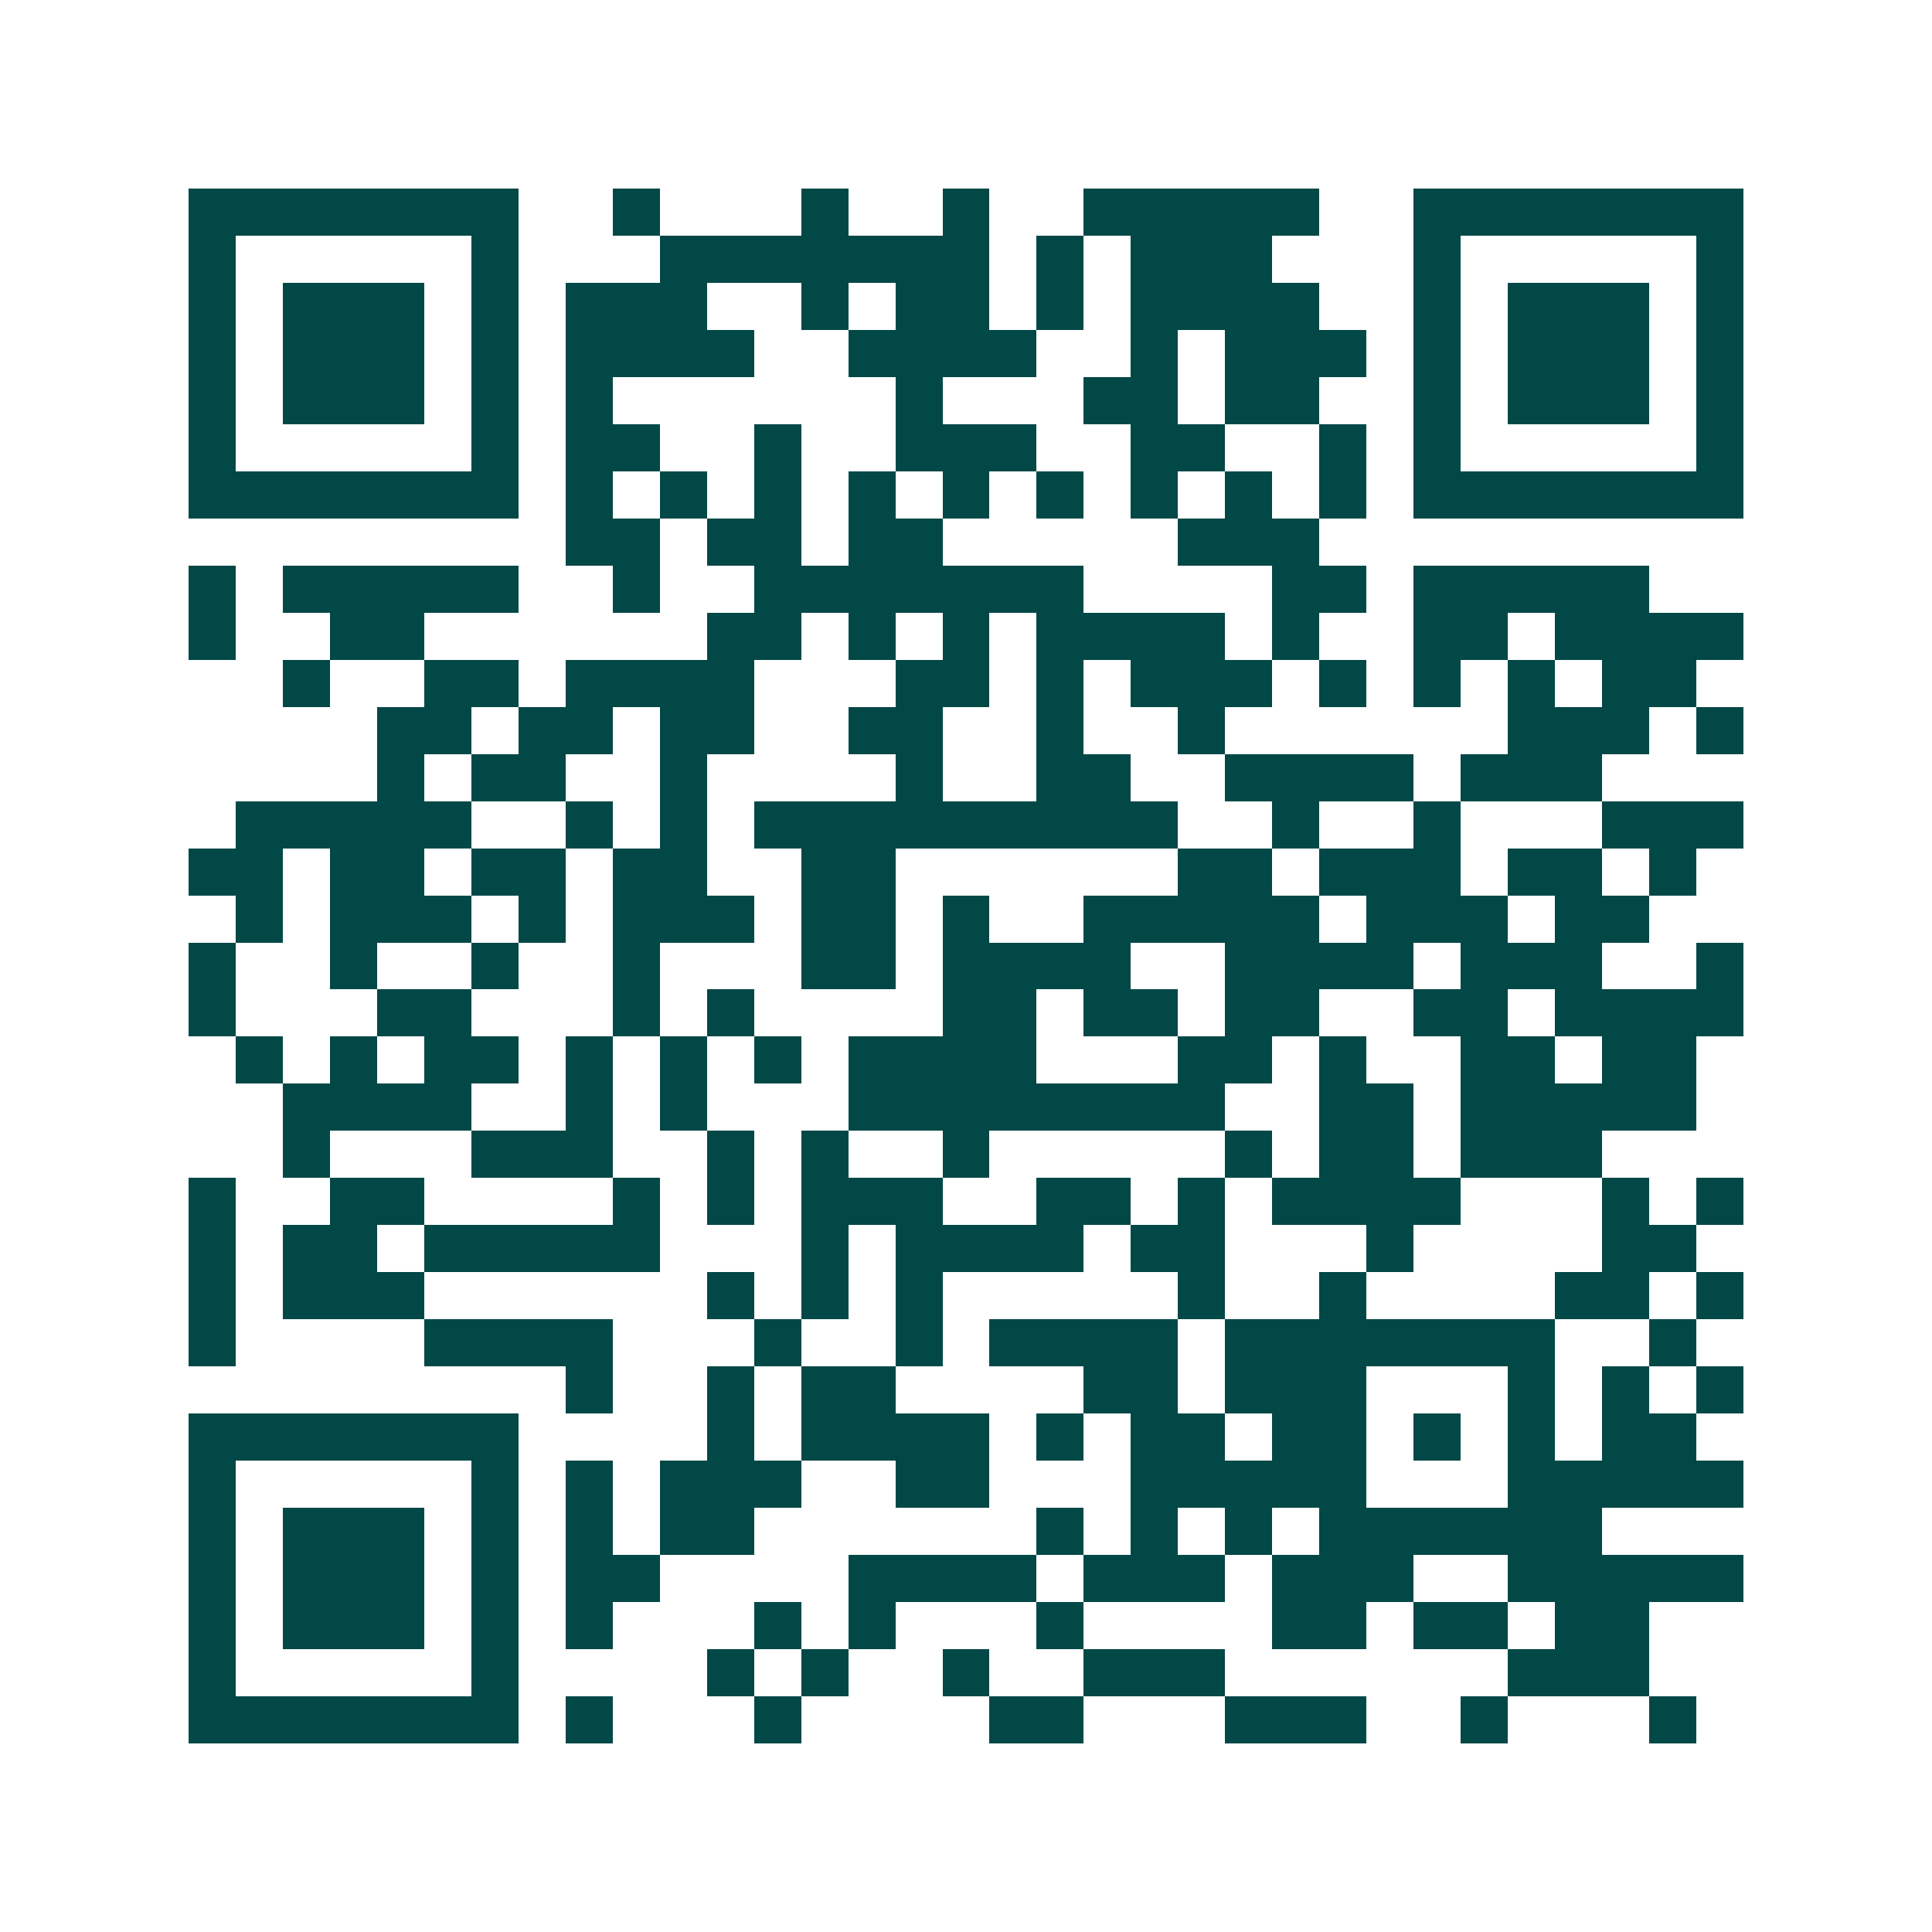 <svg xmlns="http://www.w3.org/2000/svg" width="200" height="200" viewBox="0 0 41 41" shape-rendering="crispEdges"><path fill="#ffffff" d="M0 0h41v41H0z"/><path stroke="#014847" d="M4 4.5h7m2 0h1m3 0h1m2 0h1m2 0h5m2 0h7M4 5.5h1m5 0h1m3 0h7m1 0h1m1 0h3m3 0h1m5 0h1M4 6.5h1m1 0h3m1 0h1m1 0h3m2 0h1m1 0h2m1 0h1m1 0h4m2 0h1m1 0h3m1 0h1M4 7.5h1m1 0h3m1 0h1m1 0h4m2 0h4m2 0h1m1 0h3m1 0h1m1 0h3m1 0h1M4 8.5h1m1 0h3m1 0h1m1 0h1m6 0h1m3 0h2m1 0h2m2 0h1m1 0h3m1 0h1M4 9.5h1m5 0h1m1 0h2m2 0h1m2 0h3m2 0h2m2 0h1m1 0h1m5 0h1M4 10.5h7m1 0h1m1 0h1m1 0h1m1 0h1m1 0h1m1 0h1m1 0h1m1 0h1m1 0h1m1 0h7M12 11.5h2m1 0h2m1 0h2m5 0h3M4 12.5h1m1 0h5m2 0h1m2 0h7m4 0h2m1 0h5M4 13.5h1m2 0h2m6 0h2m1 0h1m1 0h1m1 0h4m1 0h1m2 0h2m1 0h4M6 14.5h1m2 0h2m1 0h4m3 0h2m1 0h1m1 0h3m1 0h1m1 0h1m1 0h1m1 0h2M8 15.5h2m1 0h2m1 0h2m2 0h2m2 0h1m2 0h1m6 0h3m1 0h1M8 16.5h1m1 0h2m2 0h1m4 0h1m2 0h2m2 0h4m1 0h3M5 17.5h5m2 0h1m1 0h1m1 0h9m2 0h1m2 0h1m3 0h3M4 18.5h2m1 0h2m1 0h2m1 0h2m2 0h2m6 0h2m1 0h3m1 0h2m1 0h1M5 19.5h1m1 0h3m1 0h1m1 0h3m1 0h2m1 0h1m2 0h5m1 0h3m1 0h2M4 20.5h1m2 0h1m2 0h1m2 0h1m3 0h2m1 0h4m2 0h4m1 0h3m2 0h1M4 21.5h1m3 0h2m3 0h1m1 0h1m4 0h2m1 0h2m1 0h2m2 0h2m1 0h4M5 22.5h1m1 0h1m1 0h2m1 0h1m1 0h1m1 0h1m1 0h4m3 0h2m1 0h1m2 0h2m1 0h2M6 23.5h4m2 0h1m1 0h1m3 0h8m2 0h2m1 0h5M6 24.5h1m3 0h3m2 0h1m1 0h1m2 0h1m5 0h1m1 0h2m1 0h3M4 25.5h1m2 0h2m4 0h1m1 0h1m1 0h3m2 0h2m1 0h1m1 0h4m3 0h1m1 0h1M4 26.5h1m1 0h2m1 0h5m3 0h1m1 0h4m1 0h2m3 0h1m4 0h2M4 27.5h1m1 0h3m6 0h1m1 0h1m1 0h1m5 0h1m2 0h1m4 0h2m1 0h1M4 28.5h1m4 0h4m3 0h1m2 0h1m1 0h4m1 0h7m2 0h1M12 29.5h1m2 0h1m1 0h2m4 0h2m1 0h3m3 0h1m1 0h1m1 0h1M4 30.5h7m4 0h1m1 0h4m1 0h1m1 0h2m1 0h2m1 0h1m1 0h1m1 0h2M4 31.5h1m5 0h1m1 0h1m1 0h3m2 0h2m3 0h5m3 0h5M4 32.5h1m1 0h3m1 0h1m1 0h1m1 0h2m6 0h1m1 0h1m1 0h1m1 0h6M4 33.5h1m1 0h3m1 0h1m1 0h2m4 0h4m1 0h3m1 0h3m2 0h5M4 34.5h1m1 0h3m1 0h1m1 0h1m3 0h1m1 0h1m3 0h1m4 0h2m1 0h2m1 0h2M4 35.5h1m5 0h1m4 0h1m1 0h1m2 0h1m2 0h3m6 0h3M4 36.5h7m1 0h1m3 0h1m4 0h2m3 0h3m2 0h1m3 0h1"/></svg>
